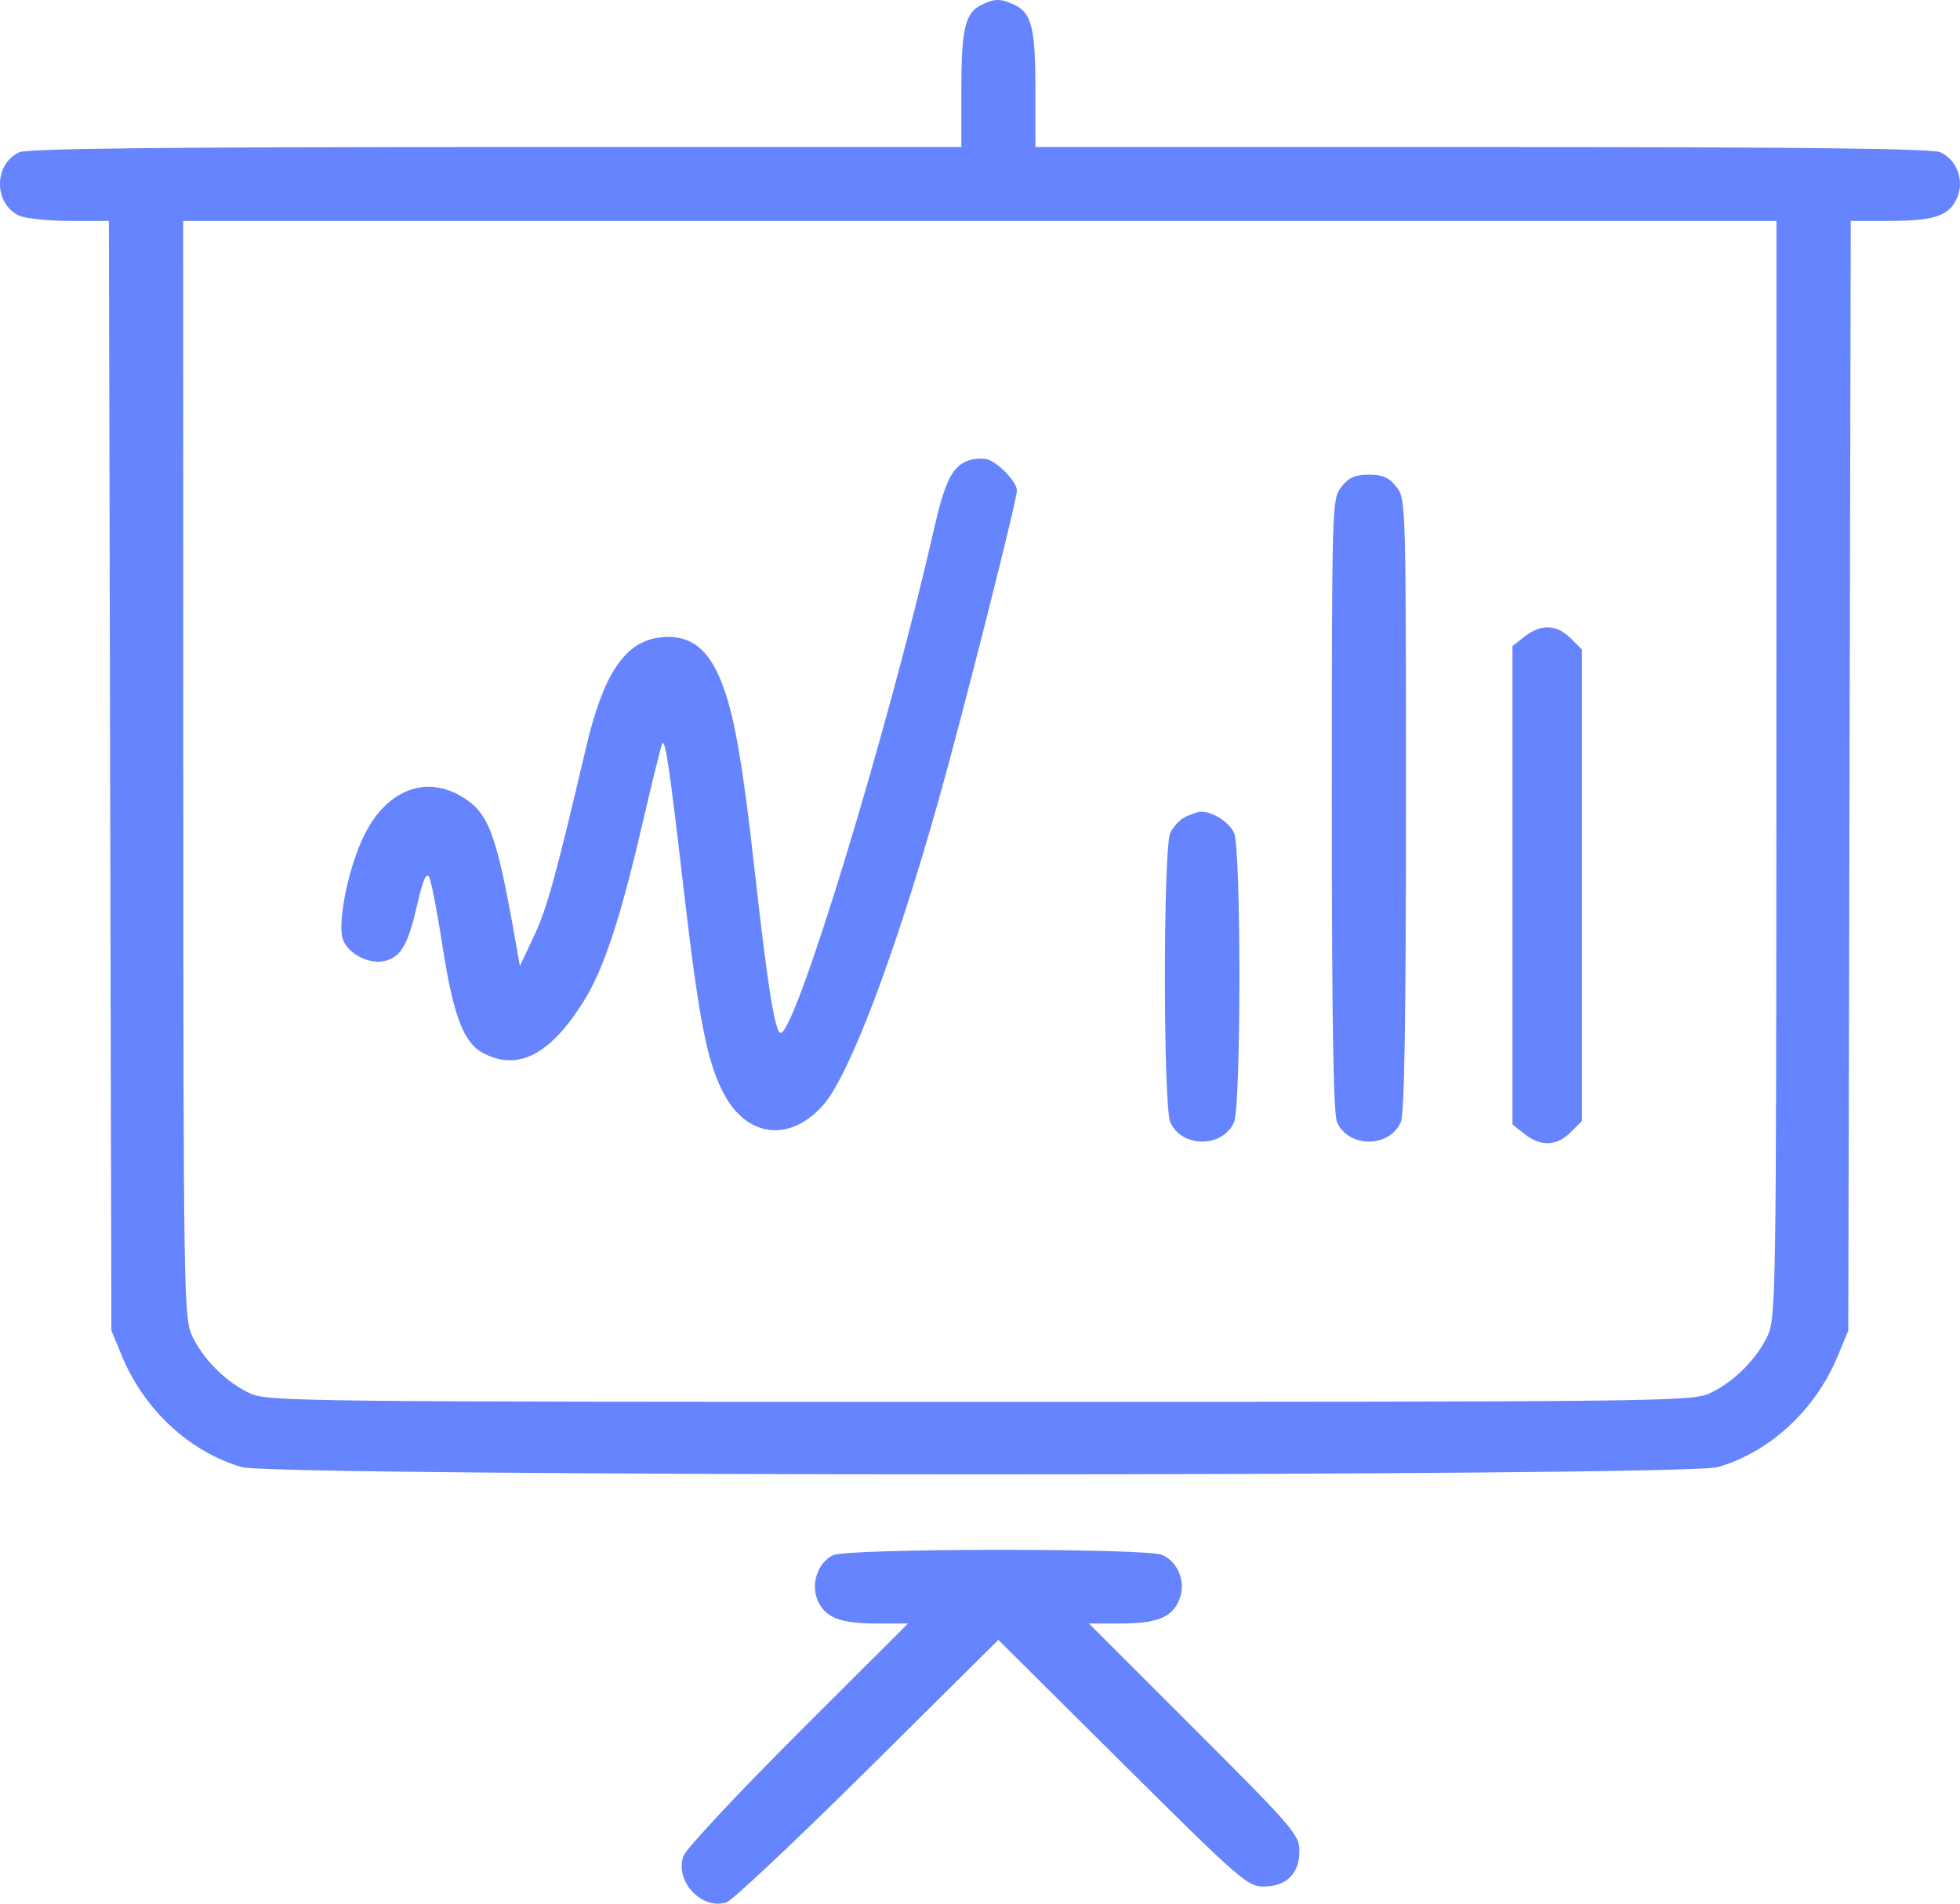 <svg width="70" height="68" viewBox="0 0 70 68" fill="none" xmlns="http://www.w3.org/2000/svg">
<path opacity="0.8" fill-rule="evenodd" clip-rule="evenodd" d="M35.054 0.172C34.471 0.453 34.333 1.034 34.333 3.2V5.253H17.716C5.718 5.253 0.985 5.305 0.689 5.439C-0.23 5.856 -0.23 7.287 0.689 7.704C0.915 7.806 1.727 7.89 2.494 7.89H3.889L3.934 27.709L3.978 47.528L4.353 48.434C5.149 50.36 6.774 51.867 8.638 52.406C9.831 52.751 60.157 52.751 61.35 52.406C63.214 51.867 64.84 50.36 65.636 48.434L66.01 47.528L66.055 27.709L66.099 7.89H67.494C69.105 7.89 69.632 7.705 69.906 7.044C70.159 6.437 69.882 5.703 69.299 5.439C69.004 5.305 64.44 5.253 52.934 5.253H36.979V3.2C36.979 0.989 36.843 0.449 36.209 0.162C35.728 -0.056 35.523 -0.055 35.054 0.172ZM6.546 27.462C6.549 46.06 6.565 47.066 6.852 47.696C7.238 48.542 8.088 49.389 8.937 49.774C9.572 50.061 10.756 50.075 34.994 50.075C59.232 50.075 60.416 50.061 61.051 49.774C61.901 49.389 62.751 48.542 63.137 47.696C63.424 47.066 63.439 46.06 63.443 27.462L63.446 7.89H34.994H6.542L6.546 27.462ZM34.549 16.463C33.999 16.682 33.739 17.217 33.349 18.932C31.754 25.961 28.424 36.897 27.88 36.897C27.683 36.897 27.415 35.239 26.975 31.294C26.486 26.918 26.181 25.255 25.652 24.095C25.18 23.058 24.515 22.643 23.537 22.774C22.31 22.938 21.544 24.089 20.936 26.679C19.857 31.283 19.535 32.453 19.073 33.433L18.567 34.507L18.422 33.683C17.735 29.788 17.469 29.057 16.524 28.475C15.22 27.672 13.825 28.205 13.019 29.812C12.477 30.892 12.061 32.831 12.229 33.496C12.364 34.032 13.166 34.471 13.746 34.326C14.324 34.181 14.579 33.735 14.905 32.296C15.098 31.449 15.226 31.15 15.323 31.323C15.399 31.459 15.613 32.553 15.798 33.754C16.188 36.293 16.556 37.258 17.272 37.627C18.516 38.268 19.662 37.667 20.856 35.749C21.554 34.627 22.153 32.825 22.909 29.569C23.288 27.94 23.623 26.581 23.656 26.549C23.768 26.437 23.917 27.449 24.404 31.655C24.963 36.475 25.256 37.964 25.865 39.094C26.703 40.648 28.238 40.805 29.414 39.457C30.336 38.4 31.954 34.13 33.486 28.707C34.369 25.584 36.318 17.885 36.318 17.52C36.318 17.212 35.635 16.503 35.242 16.403C35.06 16.357 34.748 16.384 34.549 16.463ZM47.909 17.389C47.57 17.818 47.566 17.945 47.566 28.753C47.566 36.526 47.62 39.801 47.753 40.092C48.172 41.008 49.607 41.008 50.026 40.092C50.159 39.801 50.213 36.526 50.213 28.753C50.213 17.945 50.209 17.818 49.87 17.389C49.605 17.054 49.381 16.955 48.889 16.955C48.398 16.955 48.173 17.054 47.909 17.389ZM54.453 22.735L54.017 23.077V31.623V40.17L54.453 40.511C55.031 40.964 55.596 40.943 56.093 40.448L56.499 40.044V31.623V23.203L56.093 22.798C55.596 22.304 55.031 22.282 54.453 22.735ZM42.333 29.179C42.139 29.273 41.897 29.531 41.795 29.752C41.539 30.313 41.541 39.531 41.798 40.092C42.216 41.008 43.652 41.008 44.071 40.092C44.327 39.532 44.33 30.313 44.074 29.754C43.895 29.363 43.286 28.975 42.885 28.997C42.776 29.003 42.527 29.085 42.333 29.179ZM29.754 55.552C29.214 55.812 28.952 56.562 29.196 57.148C29.459 57.781 29.993 57.993 31.32 57.993H32.428L28.508 61.908C26.352 64.061 24.51 66.033 24.414 66.29C24.081 67.18 25.04 68.226 25.94 67.957C26.144 67.896 28.413 65.761 30.983 63.212L35.656 58.578L40.088 62.983C44.291 67.16 44.552 67.388 45.133 67.388C45.944 67.388 46.408 66.926 46.408 66.119C46.408 65.543 46.194 65.295 42.65 61.751L38.891 57.993H39.995C41.319 57.993 41.853 57.78 42.116 57.148C42.369 56.54 42.092 55.807 41.509 55.543C40.964 55.295 30.27 55.304 29.754 55.552Z" fill="#3F65FD"/>
</svg>
